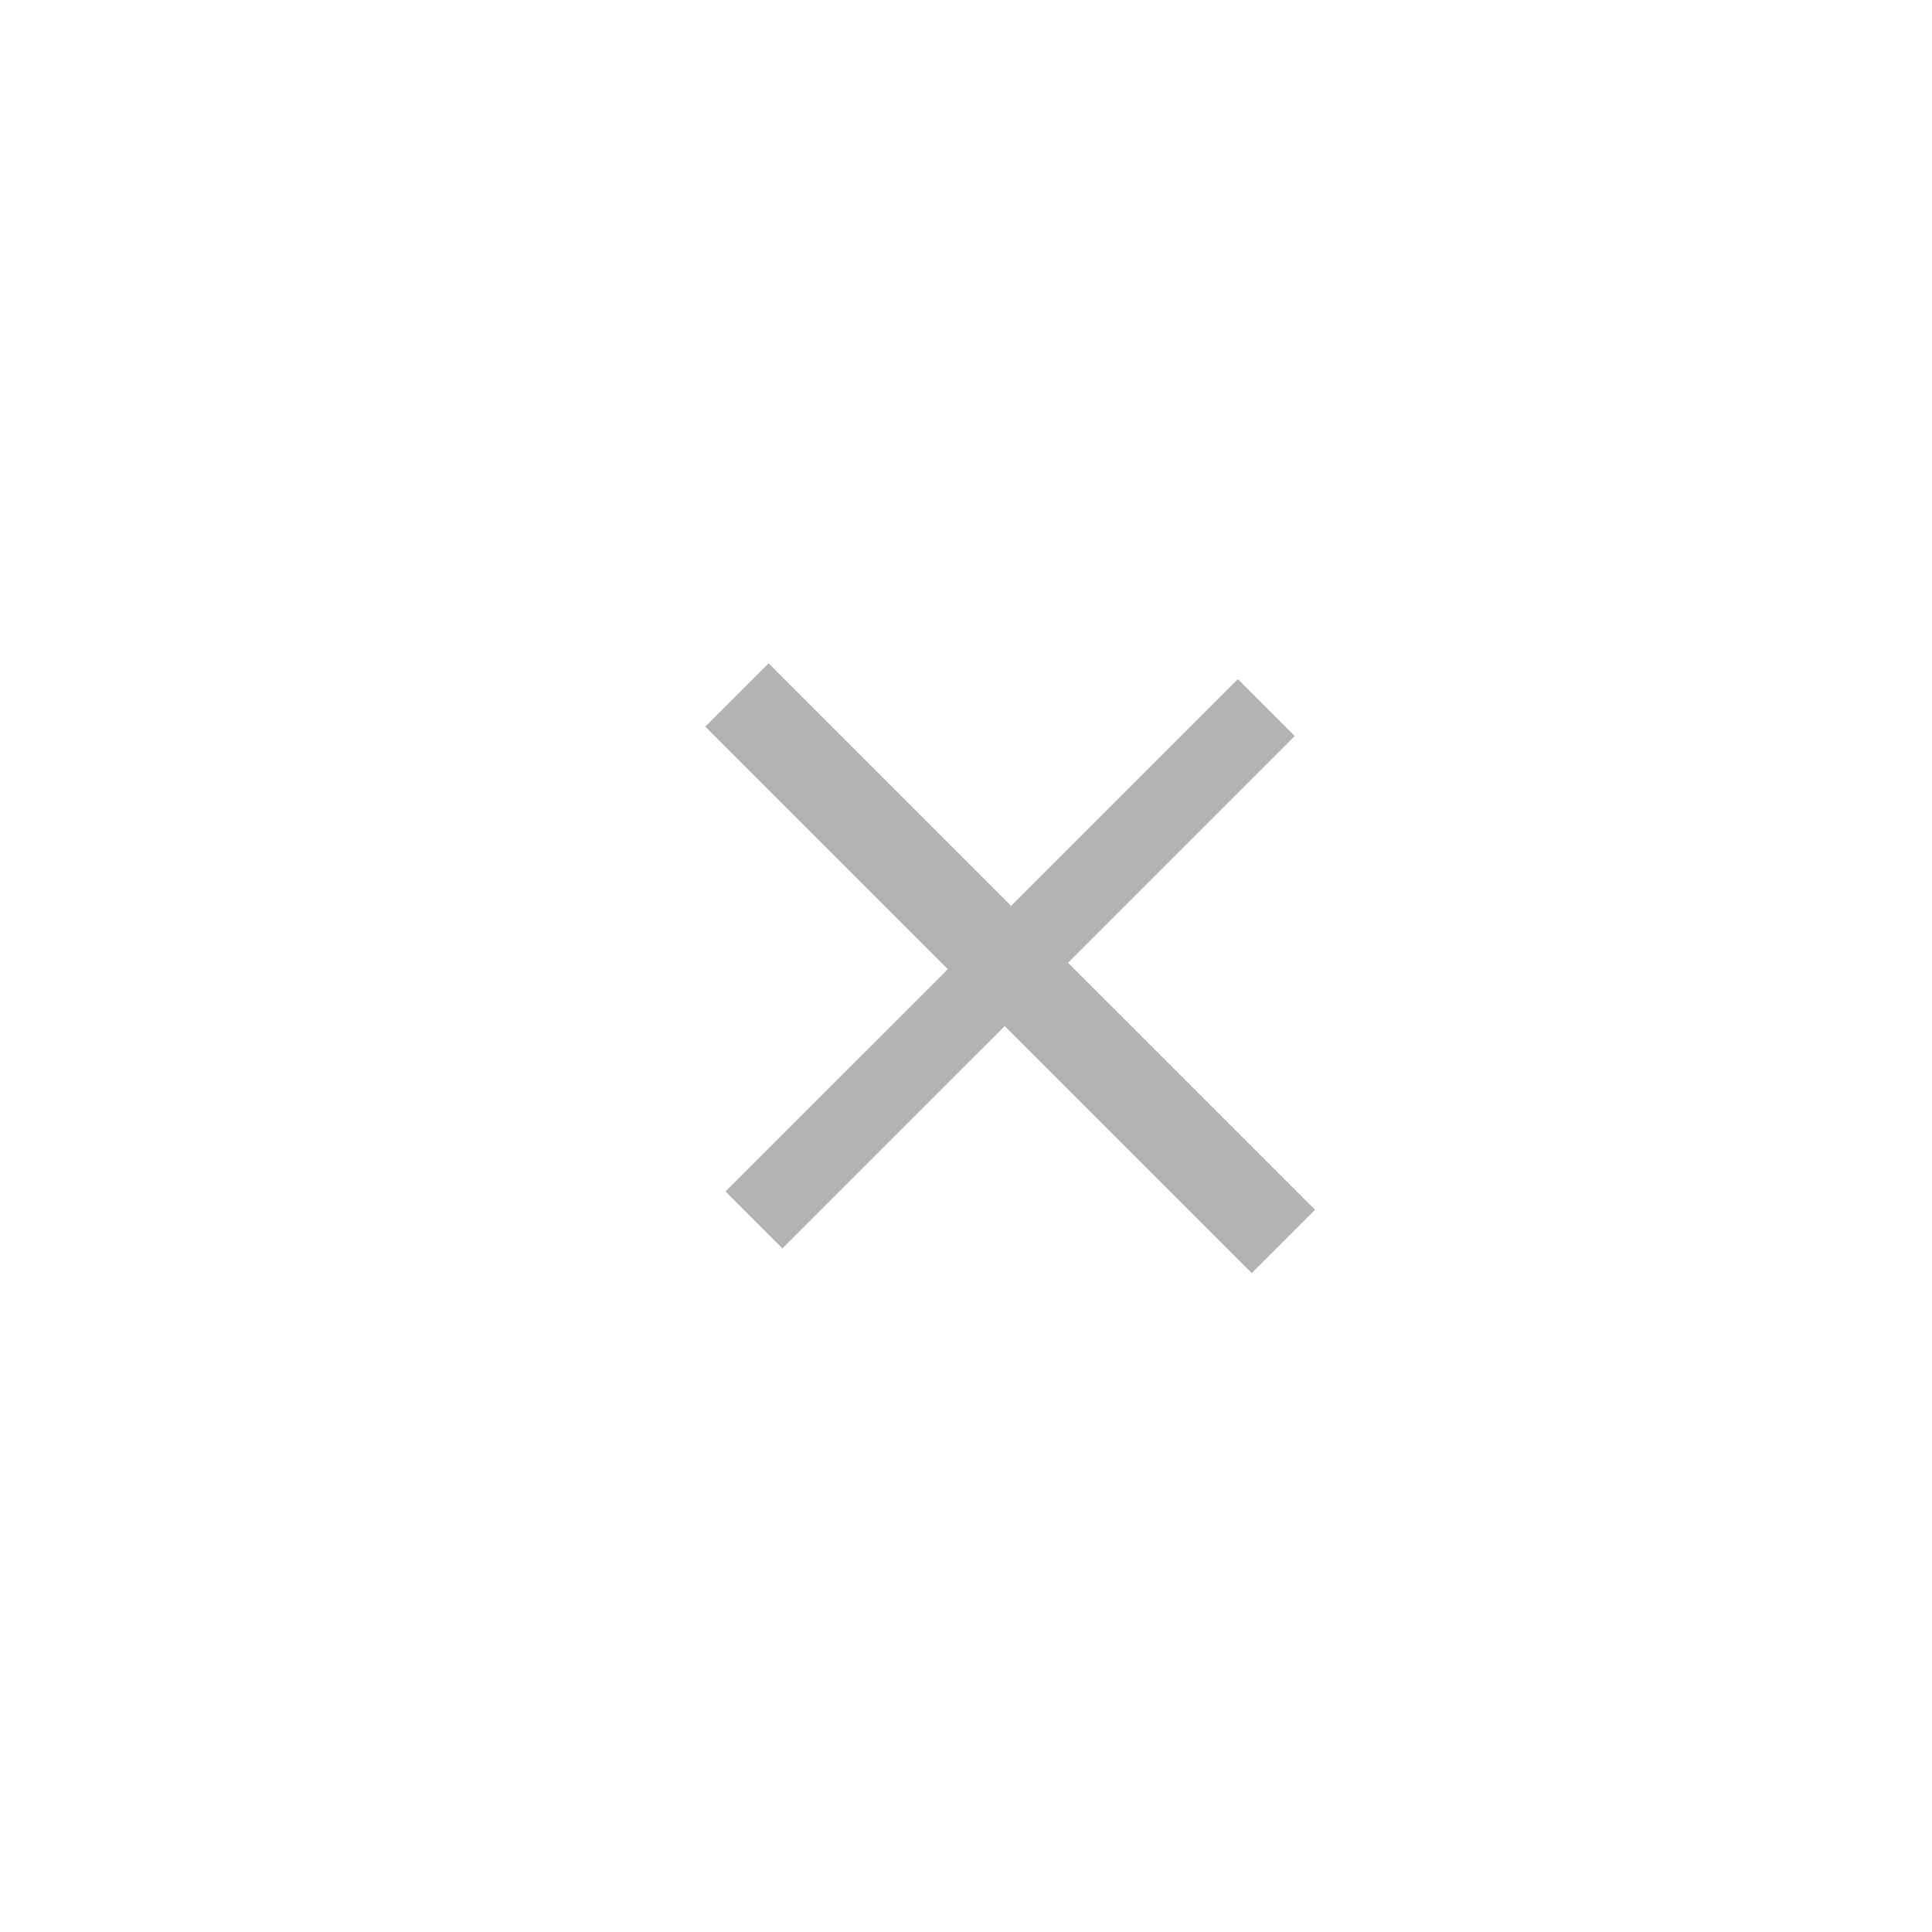 <?xml version="1.0" encoding="UTF-8"?> <svg xmlns="http://www.w3.org/2000/svg" width="40" height="40" viewBox="0 0 40 40" fill="none"><path opacity="0.3" d="M25.916 26.358L20.802 21.244L16.199 25.846L15.021 24.668L19.624 20.066L14.602 15.044L15.913 13.734L20.934 18.755L25.628 14.061L26.806 15.239L22.112 19.933L27.227 25.047L25.916 26.358Z" fill="#02020A"></path></svg> 